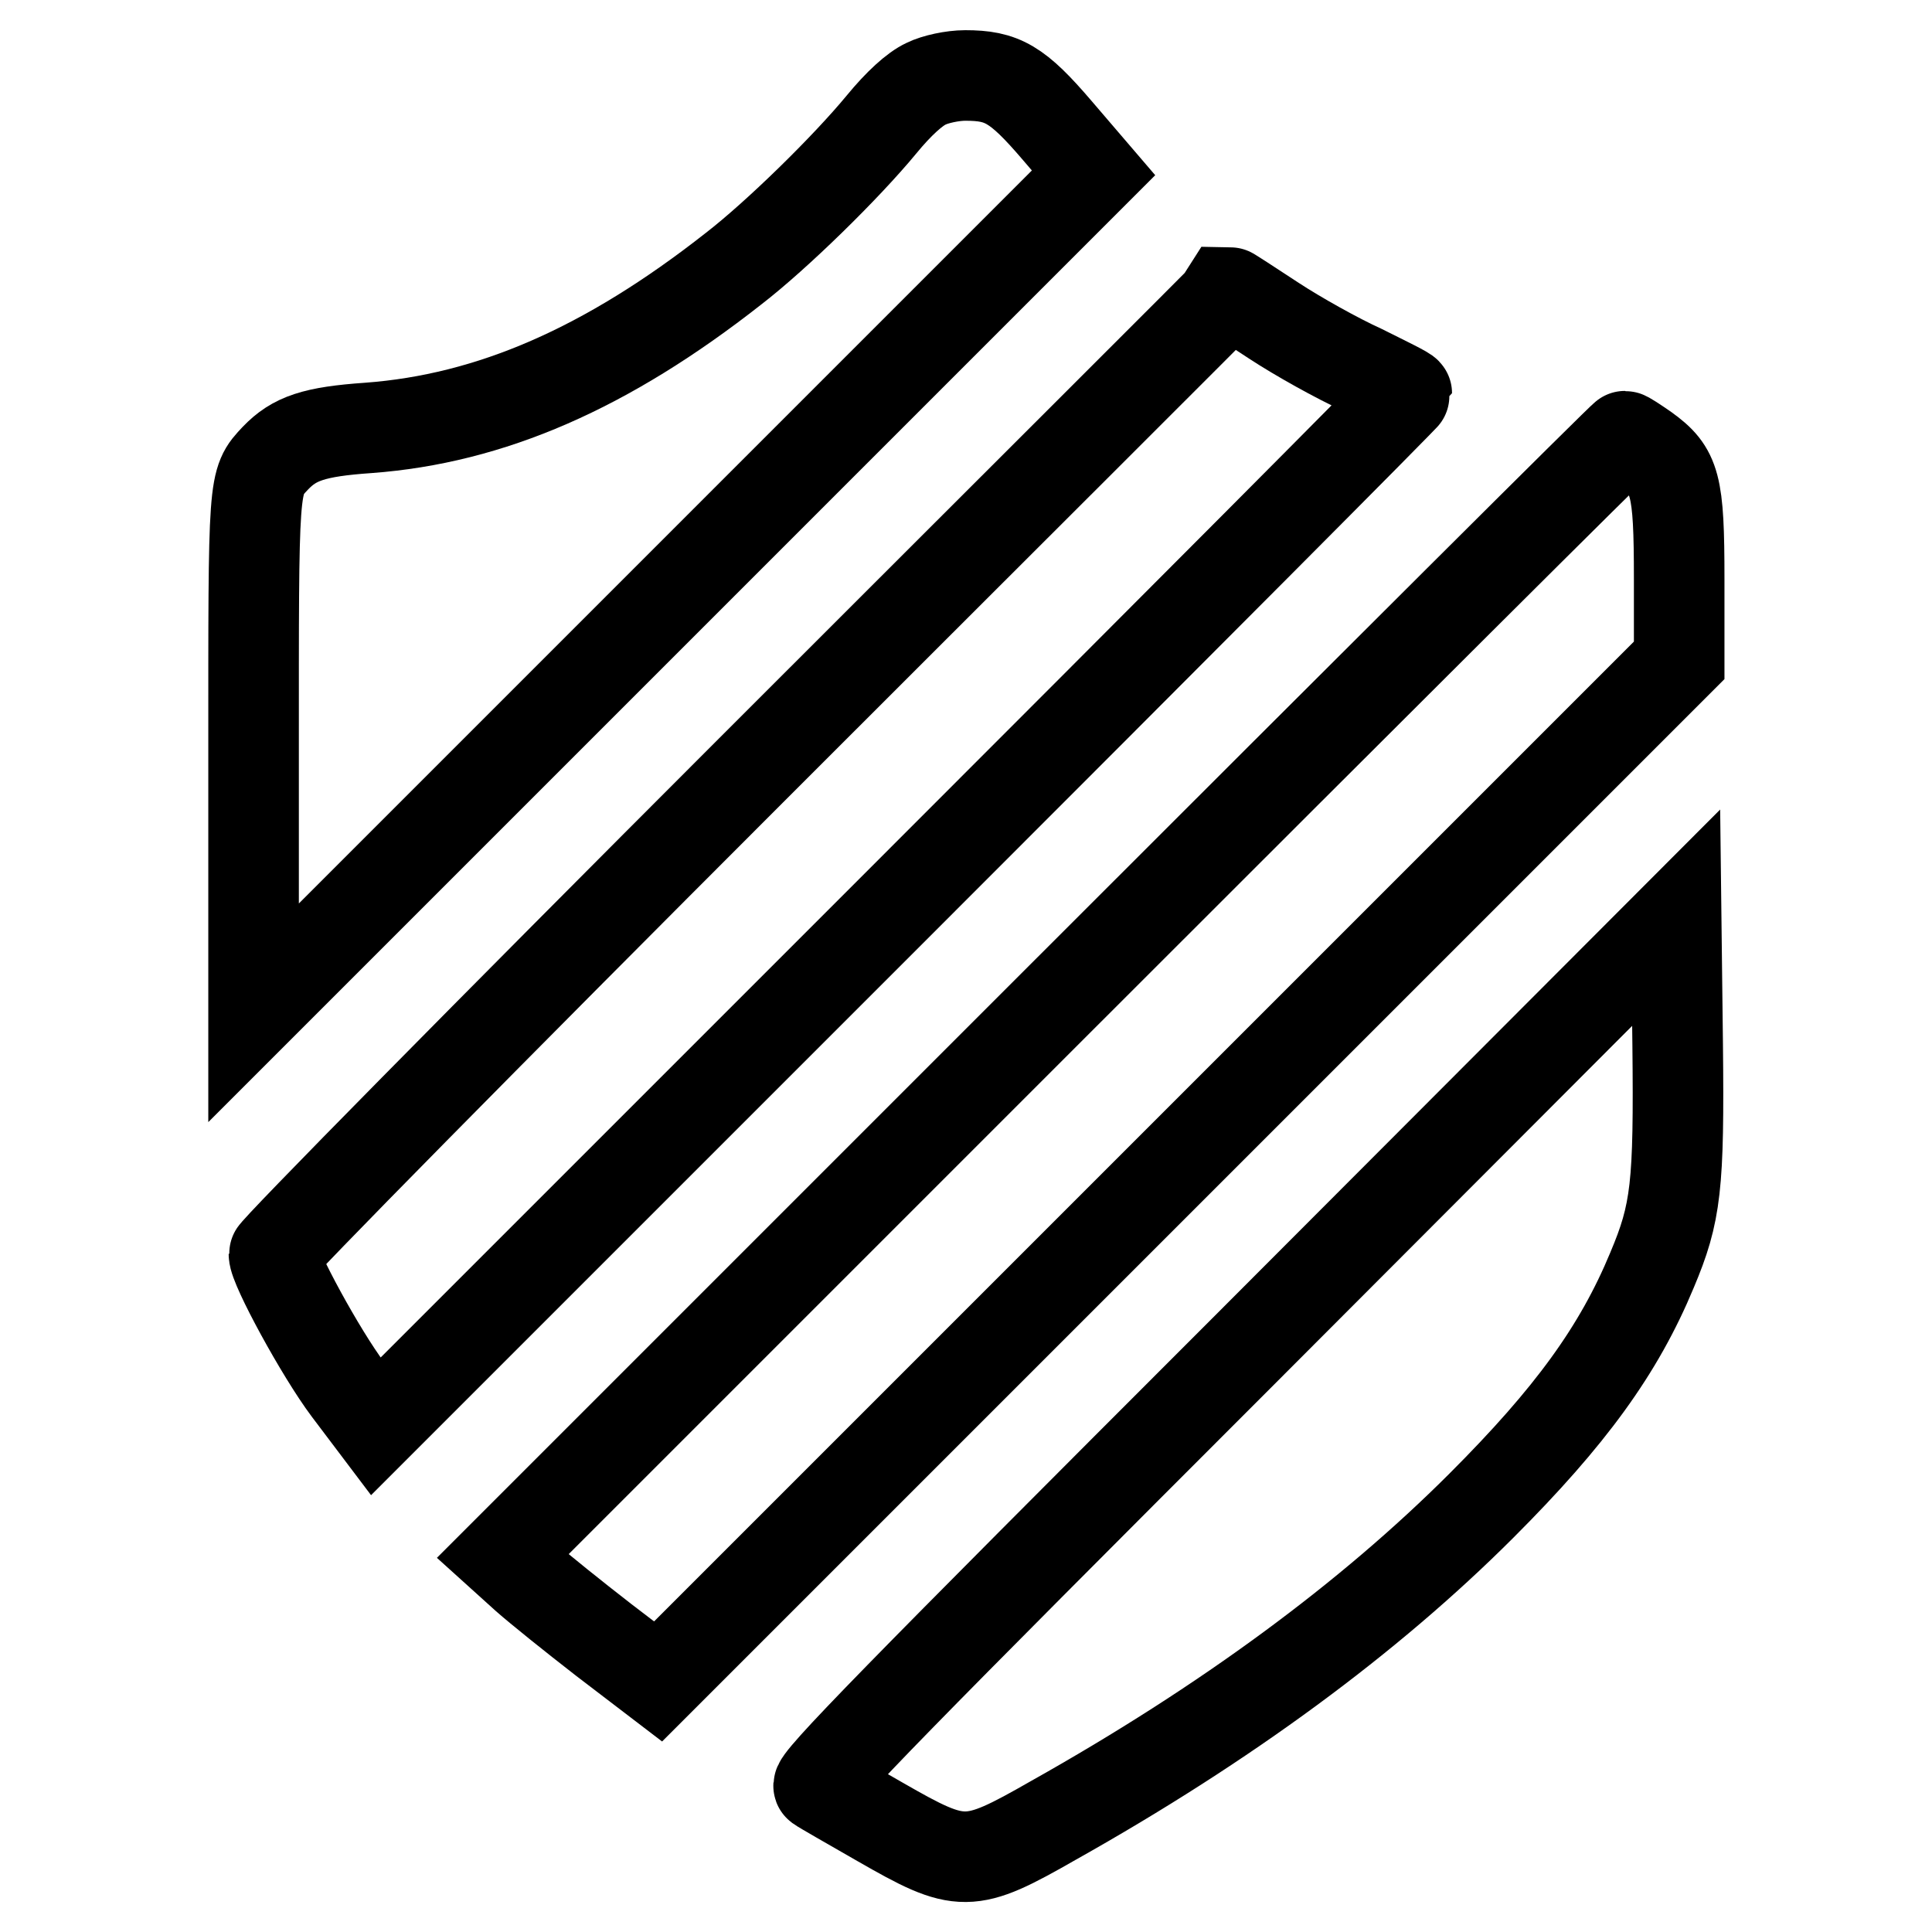 <?xml version="1.0" encoding="utf-8"?>
<!-- Svg Vector Icons : http://www.onlinewebfonts.com/icon -->
<!DOCTYPE svg PUBLIC "-//W3C//DTD SVG 1.1//EN" "http://www.w3.org/Graphics/SVG/1.1/DTD/svg11.dtd">
<svg version="1.1" xmlns="http://www.w3.org/2000/svg" xmlns:xlink="http://www.w3.org/1999/xlink" x="0px" y="0px" viewBox="0 0 256 256" enable-background="new 0 0 256 256" xml:space="preserve">
<g><g><g><path stroke-width="12" fill-opacity="0" stroke="#000000"  d="M122.7,11.1c-1.5,0.7-3.6,2.6-5.9,5.4c-4.7,5.7-13.9,14.7-19.6,19.1C80.4,48.8,65,55.5,48.8,56.7c-7.2,0.5-9.8,1.4-12.3,4c-3,3.2-2.9,2.7-2.9,39.4v34.1l55.6-55.6l55.7-55.7l-4.8-5.6c-5.3-6.2-7.3-7.3-12.2-7.3C126.2,10,123.9,10.5,122.7,11.1z"/><path stroke-width="12" fill-opacity="0" stroke="#000000"  d="M99.5,102.1c-34.7,34.7-63.2,63.6-63.2,64.1c0,1.7,6.2,13.1,9.8,17.9l3.7,4.9l68.3-68.3c37.6-37.6,68.3-68.4,68.3-68.6s-2.7-1.5-5.9-3.1c-3.3-1.5-8.5-4.4-11.7-6.5c-3.2-2.1-5.8-3.8-5.9-3.8C162.8,38.9,134.3,67.3,99.5,102.1z"/><path stroke-width="12" fill-opacity="0" stroke="#000000"  d="M140.8,132l-74.2,74.2l3.1,2.8c1.7,1.5,6.3,5.2,10.3,8.3l7.2,5.5l67.7-67.7l67.6-67.6V76.7c0-12.6-0.5-14.3-4.5-17.2c-1.3-0.9-2.5-1.7-2.7-1.7C215.1,57.8,181.6,91.2,140.8,132z"/><path stroke-width="12" fill-opacity="0" stroke="#000000"  d="M164.9,178.9c-45.9,45.9-57.1,57.3-56.4,57.8c0.4,0.3,4.1,2.4,8.1,4.7c10.8,6.2,11.8,6.2,23-0.2c22.8-12.8,41.8-26.8,56.7-41.7c11.8-11.8,18.2-20.6,22.6-31.2c3.2-7.6,3.6-11.1,3.4-29.9l-0.2-16.8L164.9,178.9z"/></g></g></g>
</svg>